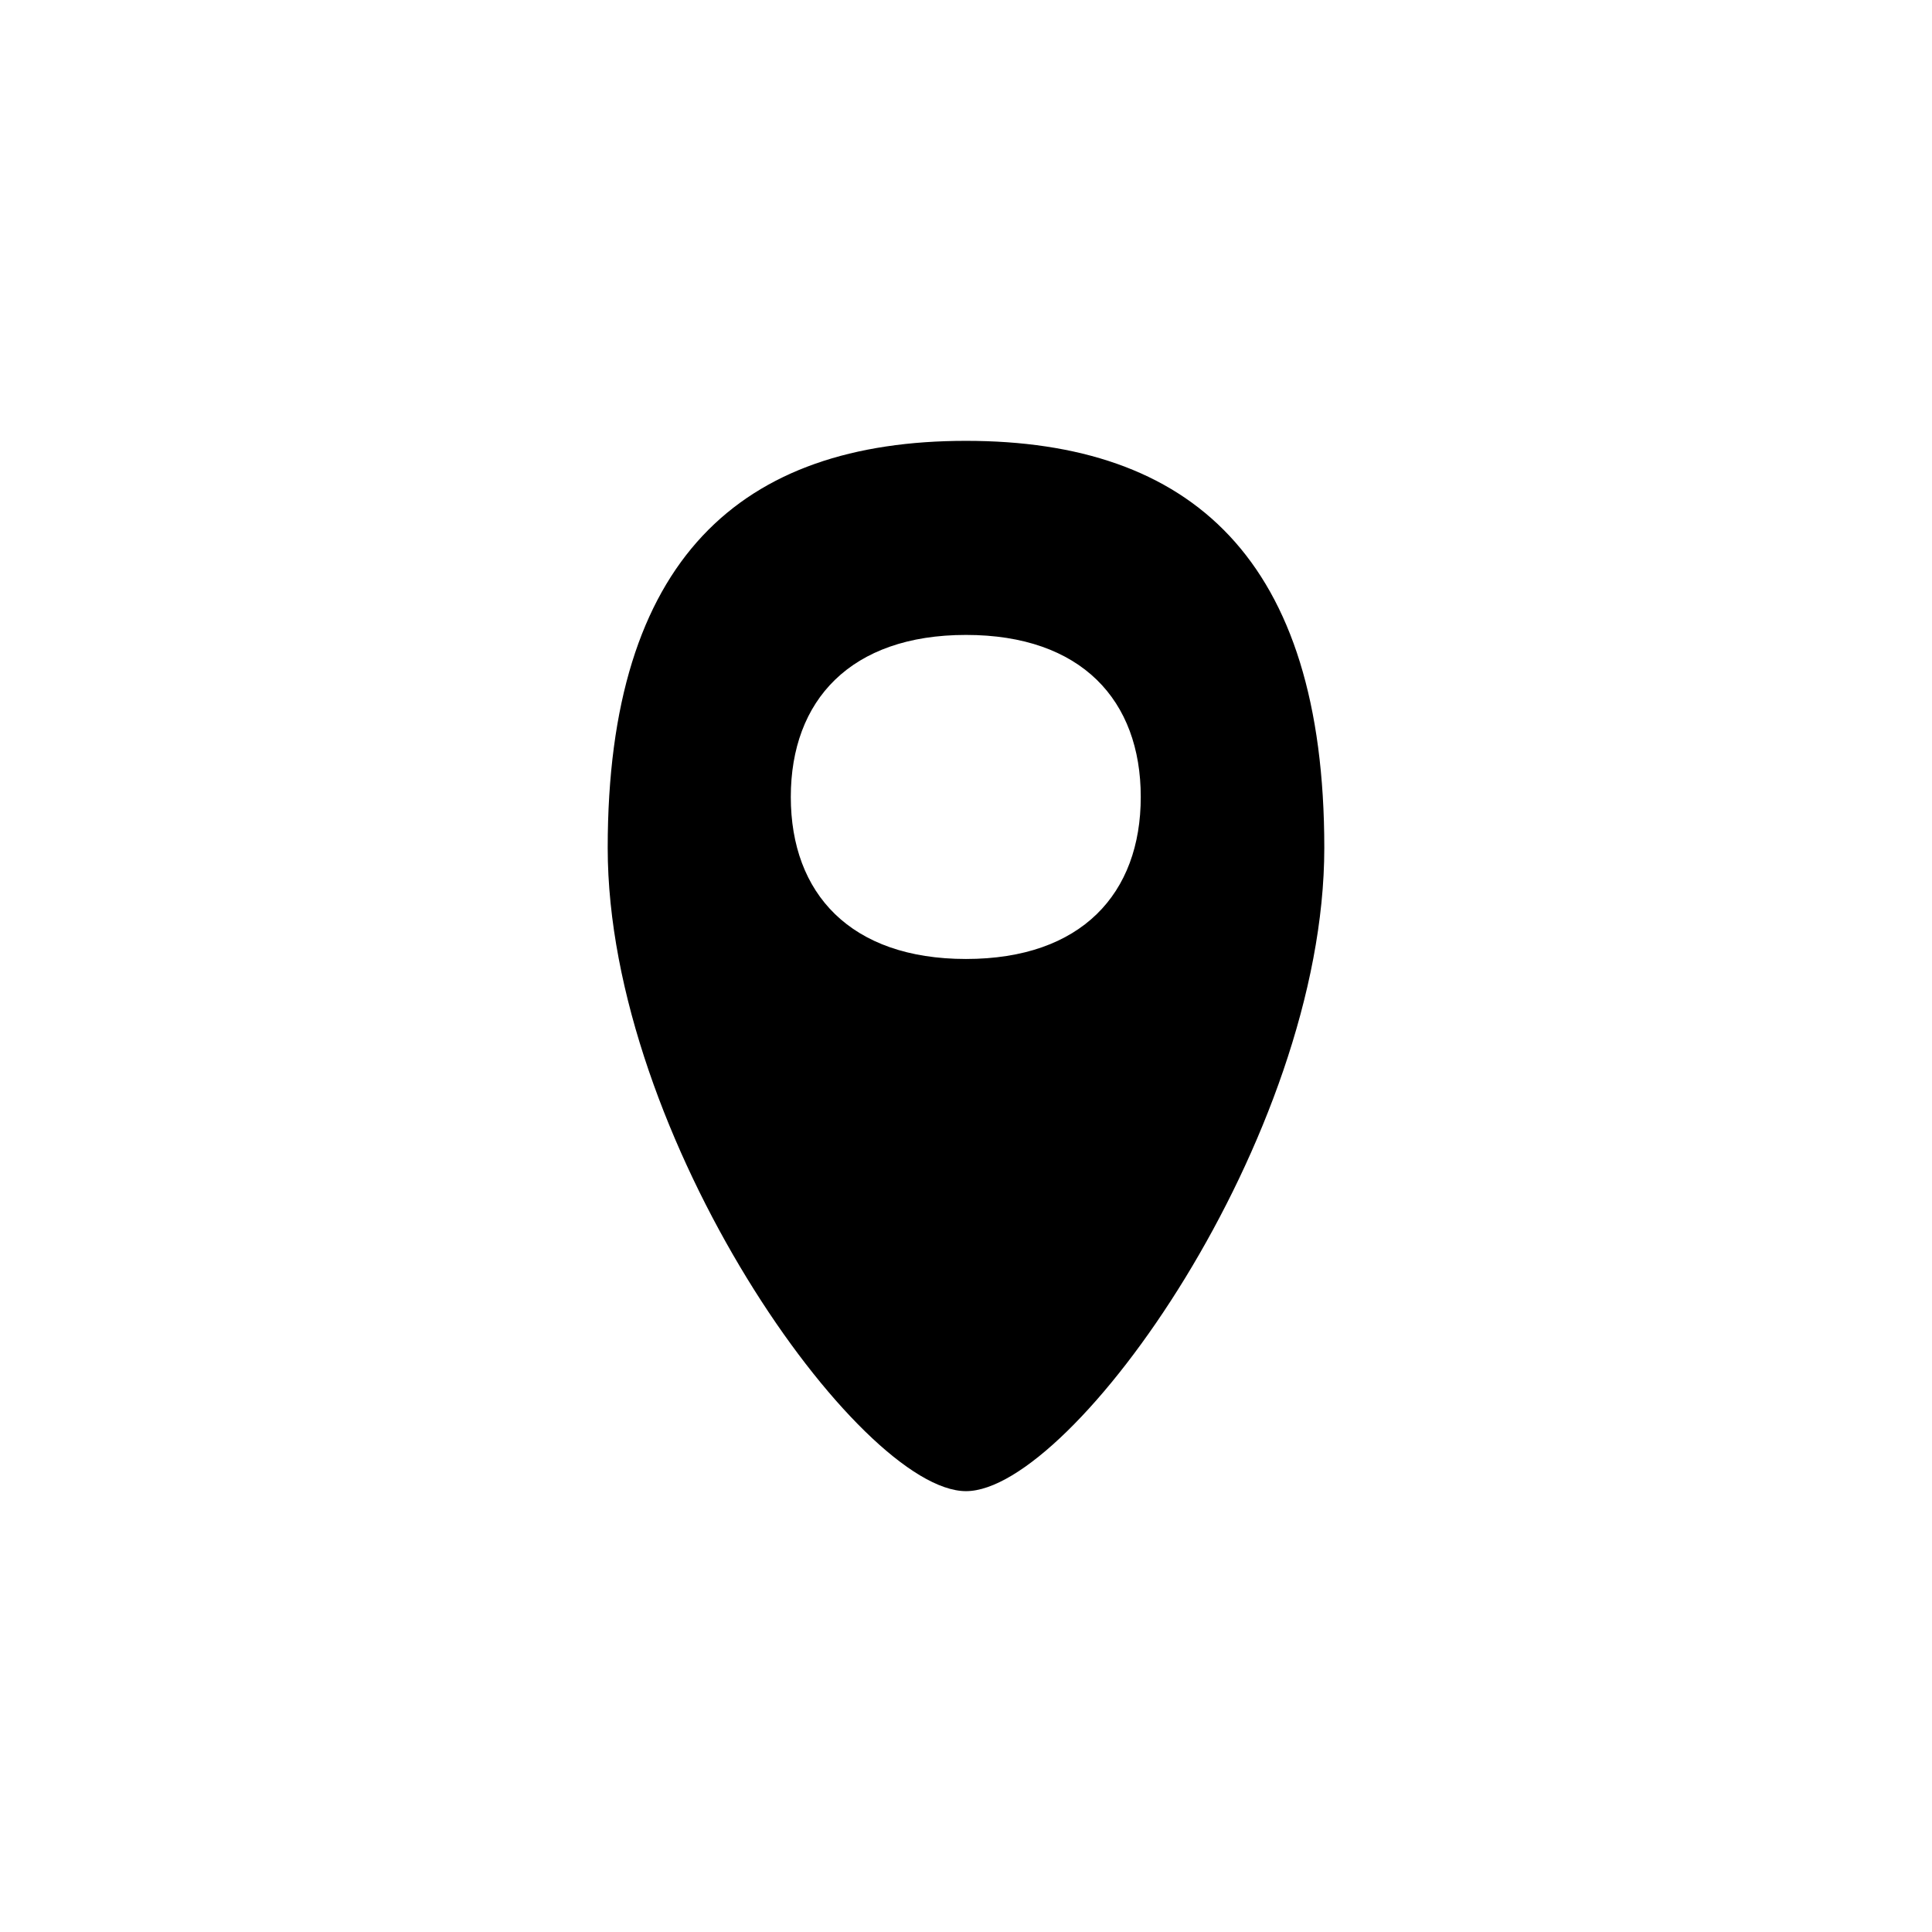 <?xml version="1.0" encoding="UTF-8"?>
<svg id="Layer_2" data-name="Layer 2" xmlns="http://www.w3.org/2000/svg" viewBox="0 0 44 44">
  <defs>
    <style>
      .cls-1 {
        fill: #000;
      }

      .cls-1, .cls-2 {
        stroke-width: 0px;
      }

      .cls-2 {
        fill: none;
      }
    </style>
  </defs>
  <g id="completed">
    <g>
      <rect class="cls-2" width="44" height="44"/>
      <path class="cls-1" d="M22,10.04c-5.12,0-8.16,2.68-8.16,9.27s5.73,14.65,8.16,14.65,8.16-8.06,8.16-14.65-3.04-9.27-8.16-9.27ZM22,21.84c-2.63,0-3.99-1.49-3.99-3.69s1.36-3.69,3.99-3.69,3.98,1.49,3.98,3.69-1.35,3.69-3.98,3.69Z"/>
    </g>
  </g>
</svg>